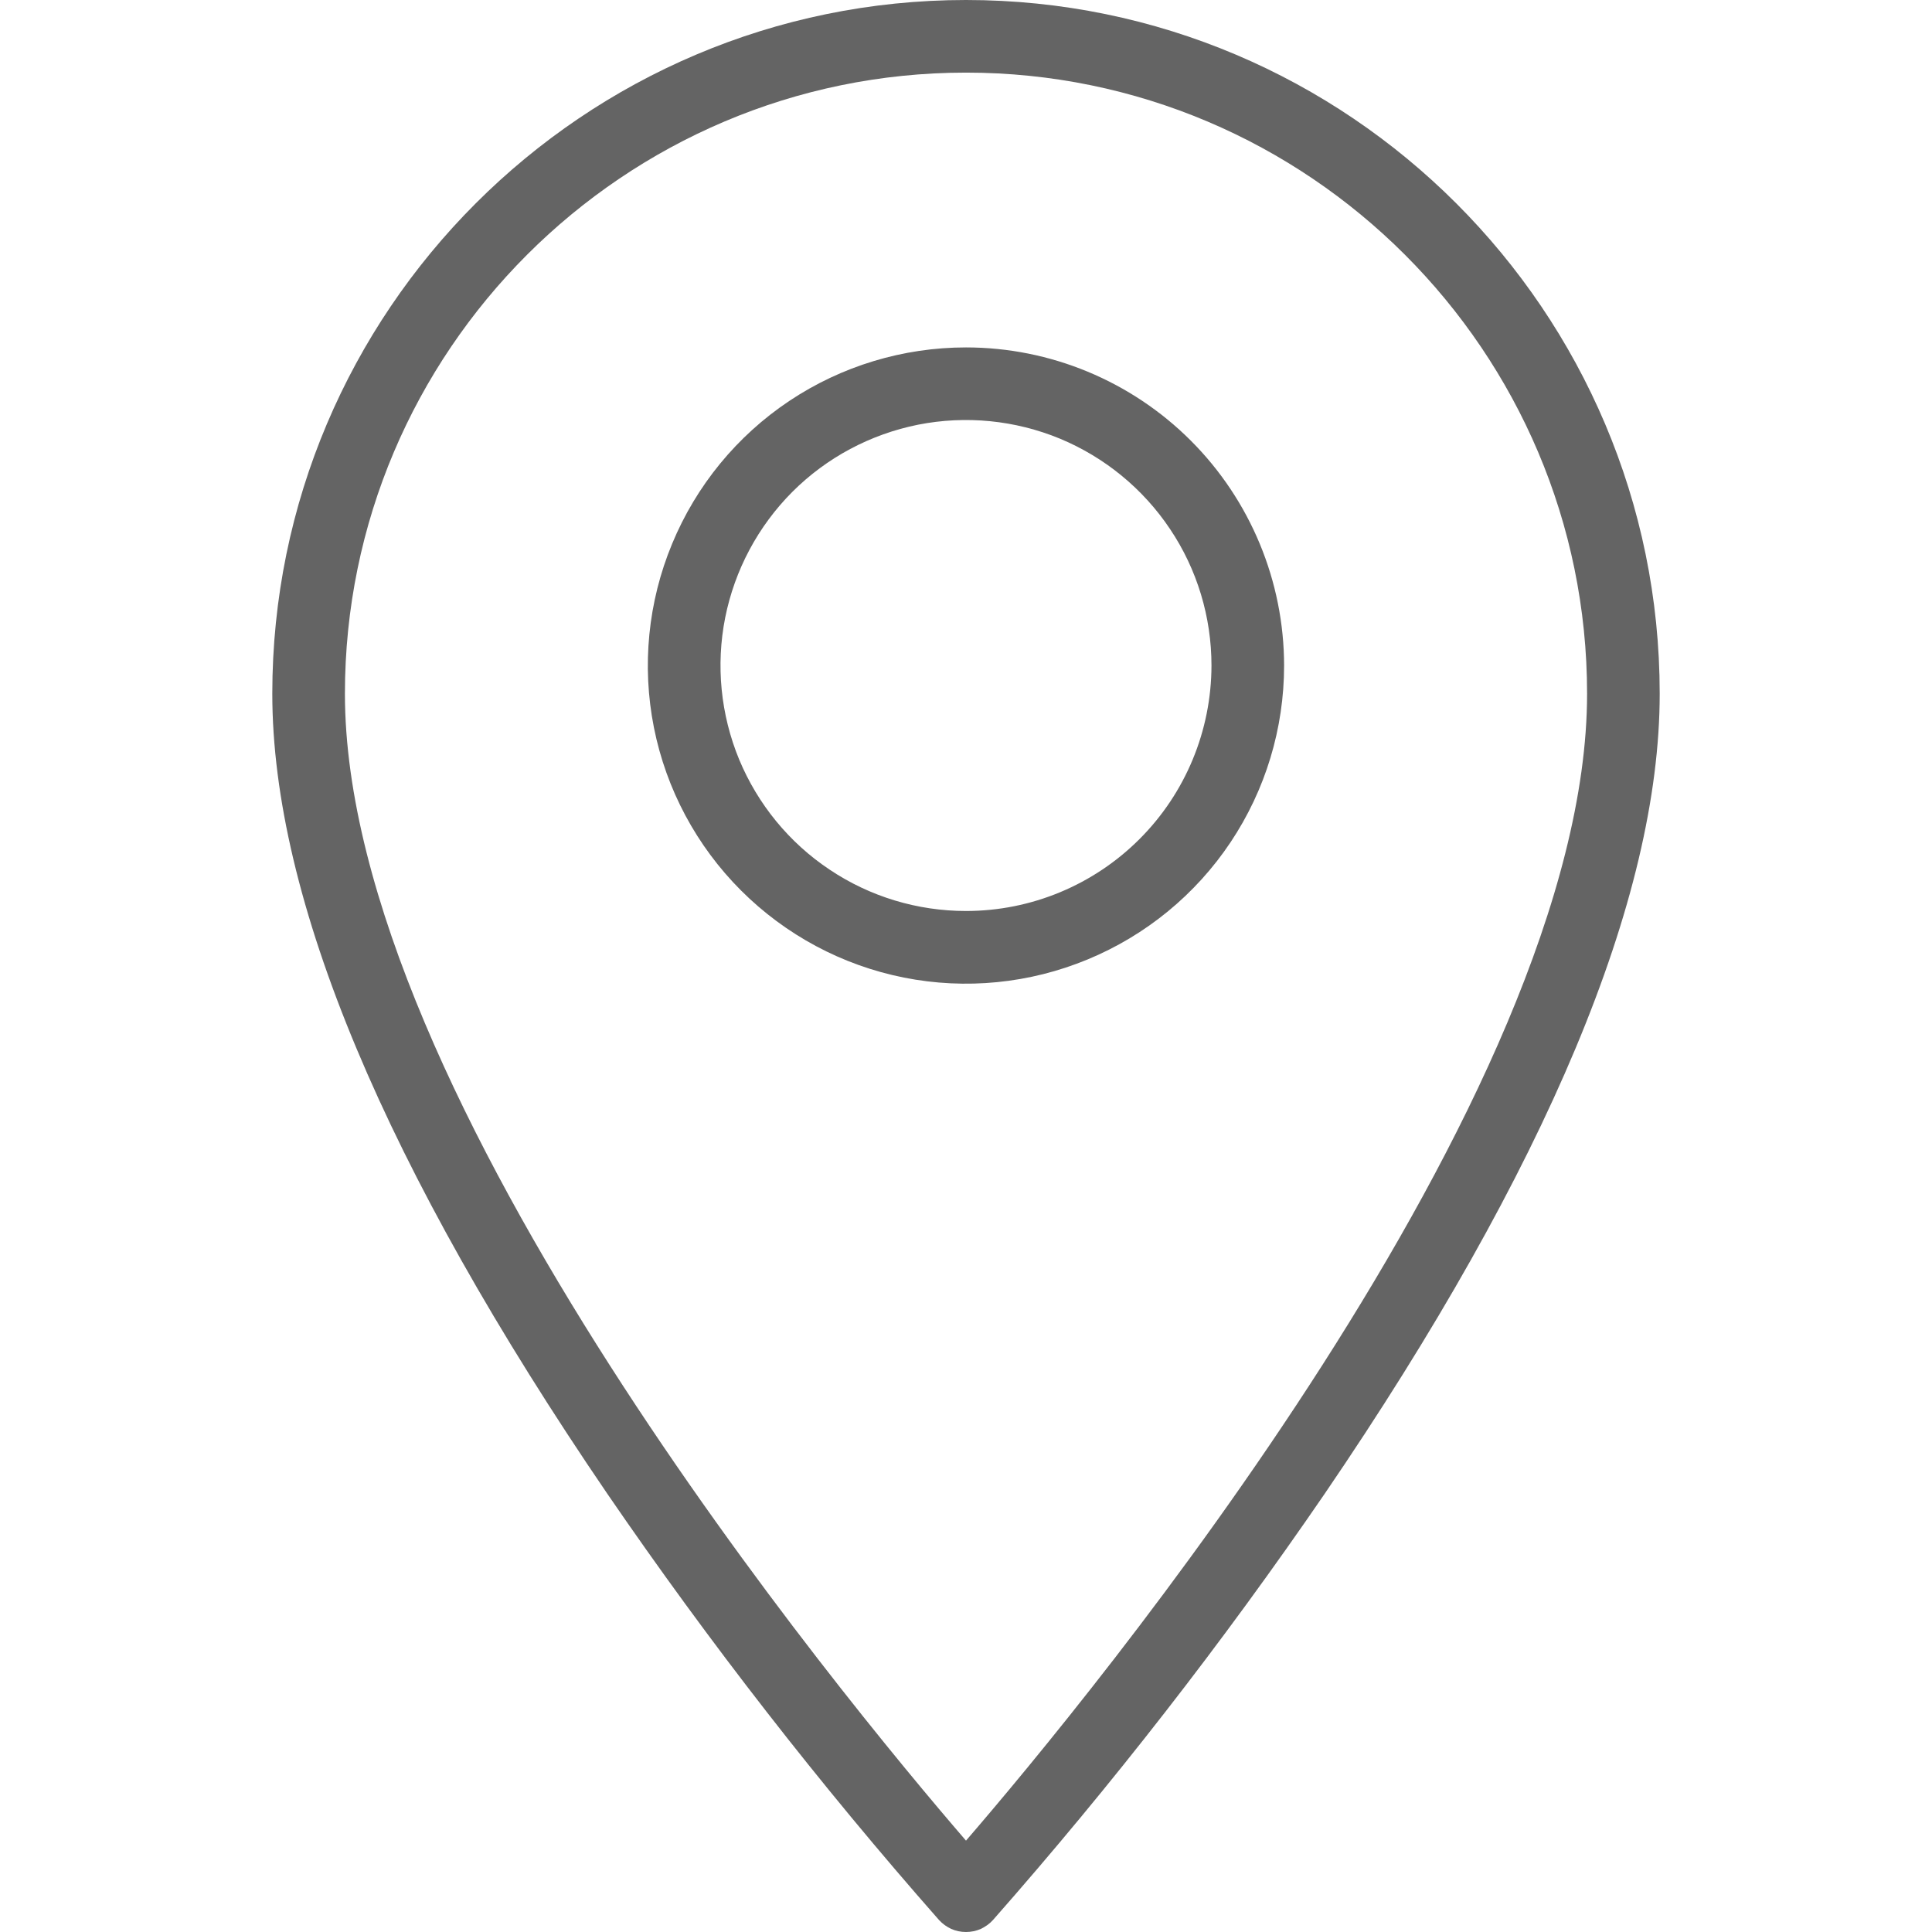 <?xml version="1.0" encoding="UTF-8"?> <svg xmlns="http://www.w3.org/2000/svg" width="17" height="17" viewBox="0 0 17 17" fill="none"><g clip-path="url(#clip0_31_464)"><path d="M8.5 0C5.134 0 2.396 2.738 2.396 6.104C2.396 7.907 3.388 10.276 5.344 13.144C6.24 14.452 7.215 15.705 8.263 16.895C8.293 16.928 8.33 16.954 8.37 16.973C8.411 16.991 8.455 17 8.5 17C8.545 17 8.589 16.991 8.63 16.973C8.67 16.954 8.707 16.928 8.737 16.895C9.785 15.705 10.76 14.452 11.656 13.144C13.612 10.276 14.604 7.907 14.604 6.104C14.604 2.738 11.866 0 8.5 0ZM8.5 16.196C7.422 14.947 3.035 9.646 3.035 6.104C3.035 3.091 5.487 0.639 8.5 0.639C11.513 0.639 13.965 3.091 13.965 6.104C13.965 9.646 9.578 14.947 8.5 16.196Z" fill="#646464"></path><path d="M8.5 3.057C7.946 3.057 7.405 3.221 6.945 3.528C6.484 3.836 6.126 4.273 5.914 4.785C5.702 5.296 5.646 5.859 5.754 6.402C5.862 6.945 6.129 7.444 6.52 7.835C6.912 8.227 7.411 8.494 7.954 8.602C8.497 8.71 9.06 8.654 9.571 8.442C10.083 8.23 10.52 7.872 10.828 7.411C11.135 6.951 11.299 6.41 11.299 5.856C11.298 5.114 11.003 4.402 10.478 3.877C9.954 3.353 9.242 3.057 8.5 3.057ZM8.5 8.016C8.073 8.016 7.655 7.89 7.3 7.652C6.944 7.415 6.668 7.077 6.504 6.683C6.341 6.288 6.298 5.854 6.381 5.435C6.465 5.015 6.67 4.631 6.972 4.328C7.274 4.026 7.659 3.821 8.078 3.737C8.498 3.654 8.932 3.697 9.327 3.86C9.721 4.024 10.059 4.301 10.296 4.656C10.534 5.011 10.66 5.429 10.66 5.856C10.659 6.429 10.432 6.978 10.027 7.383C9.622 7.788 9.073 8.016 8.5 8.016Z" fill="#646464"></path></g><defs><clipPath id="clip0_31_464"><rect width="17" height="17" fill="white"></rect></clipPath></defs></svg> 